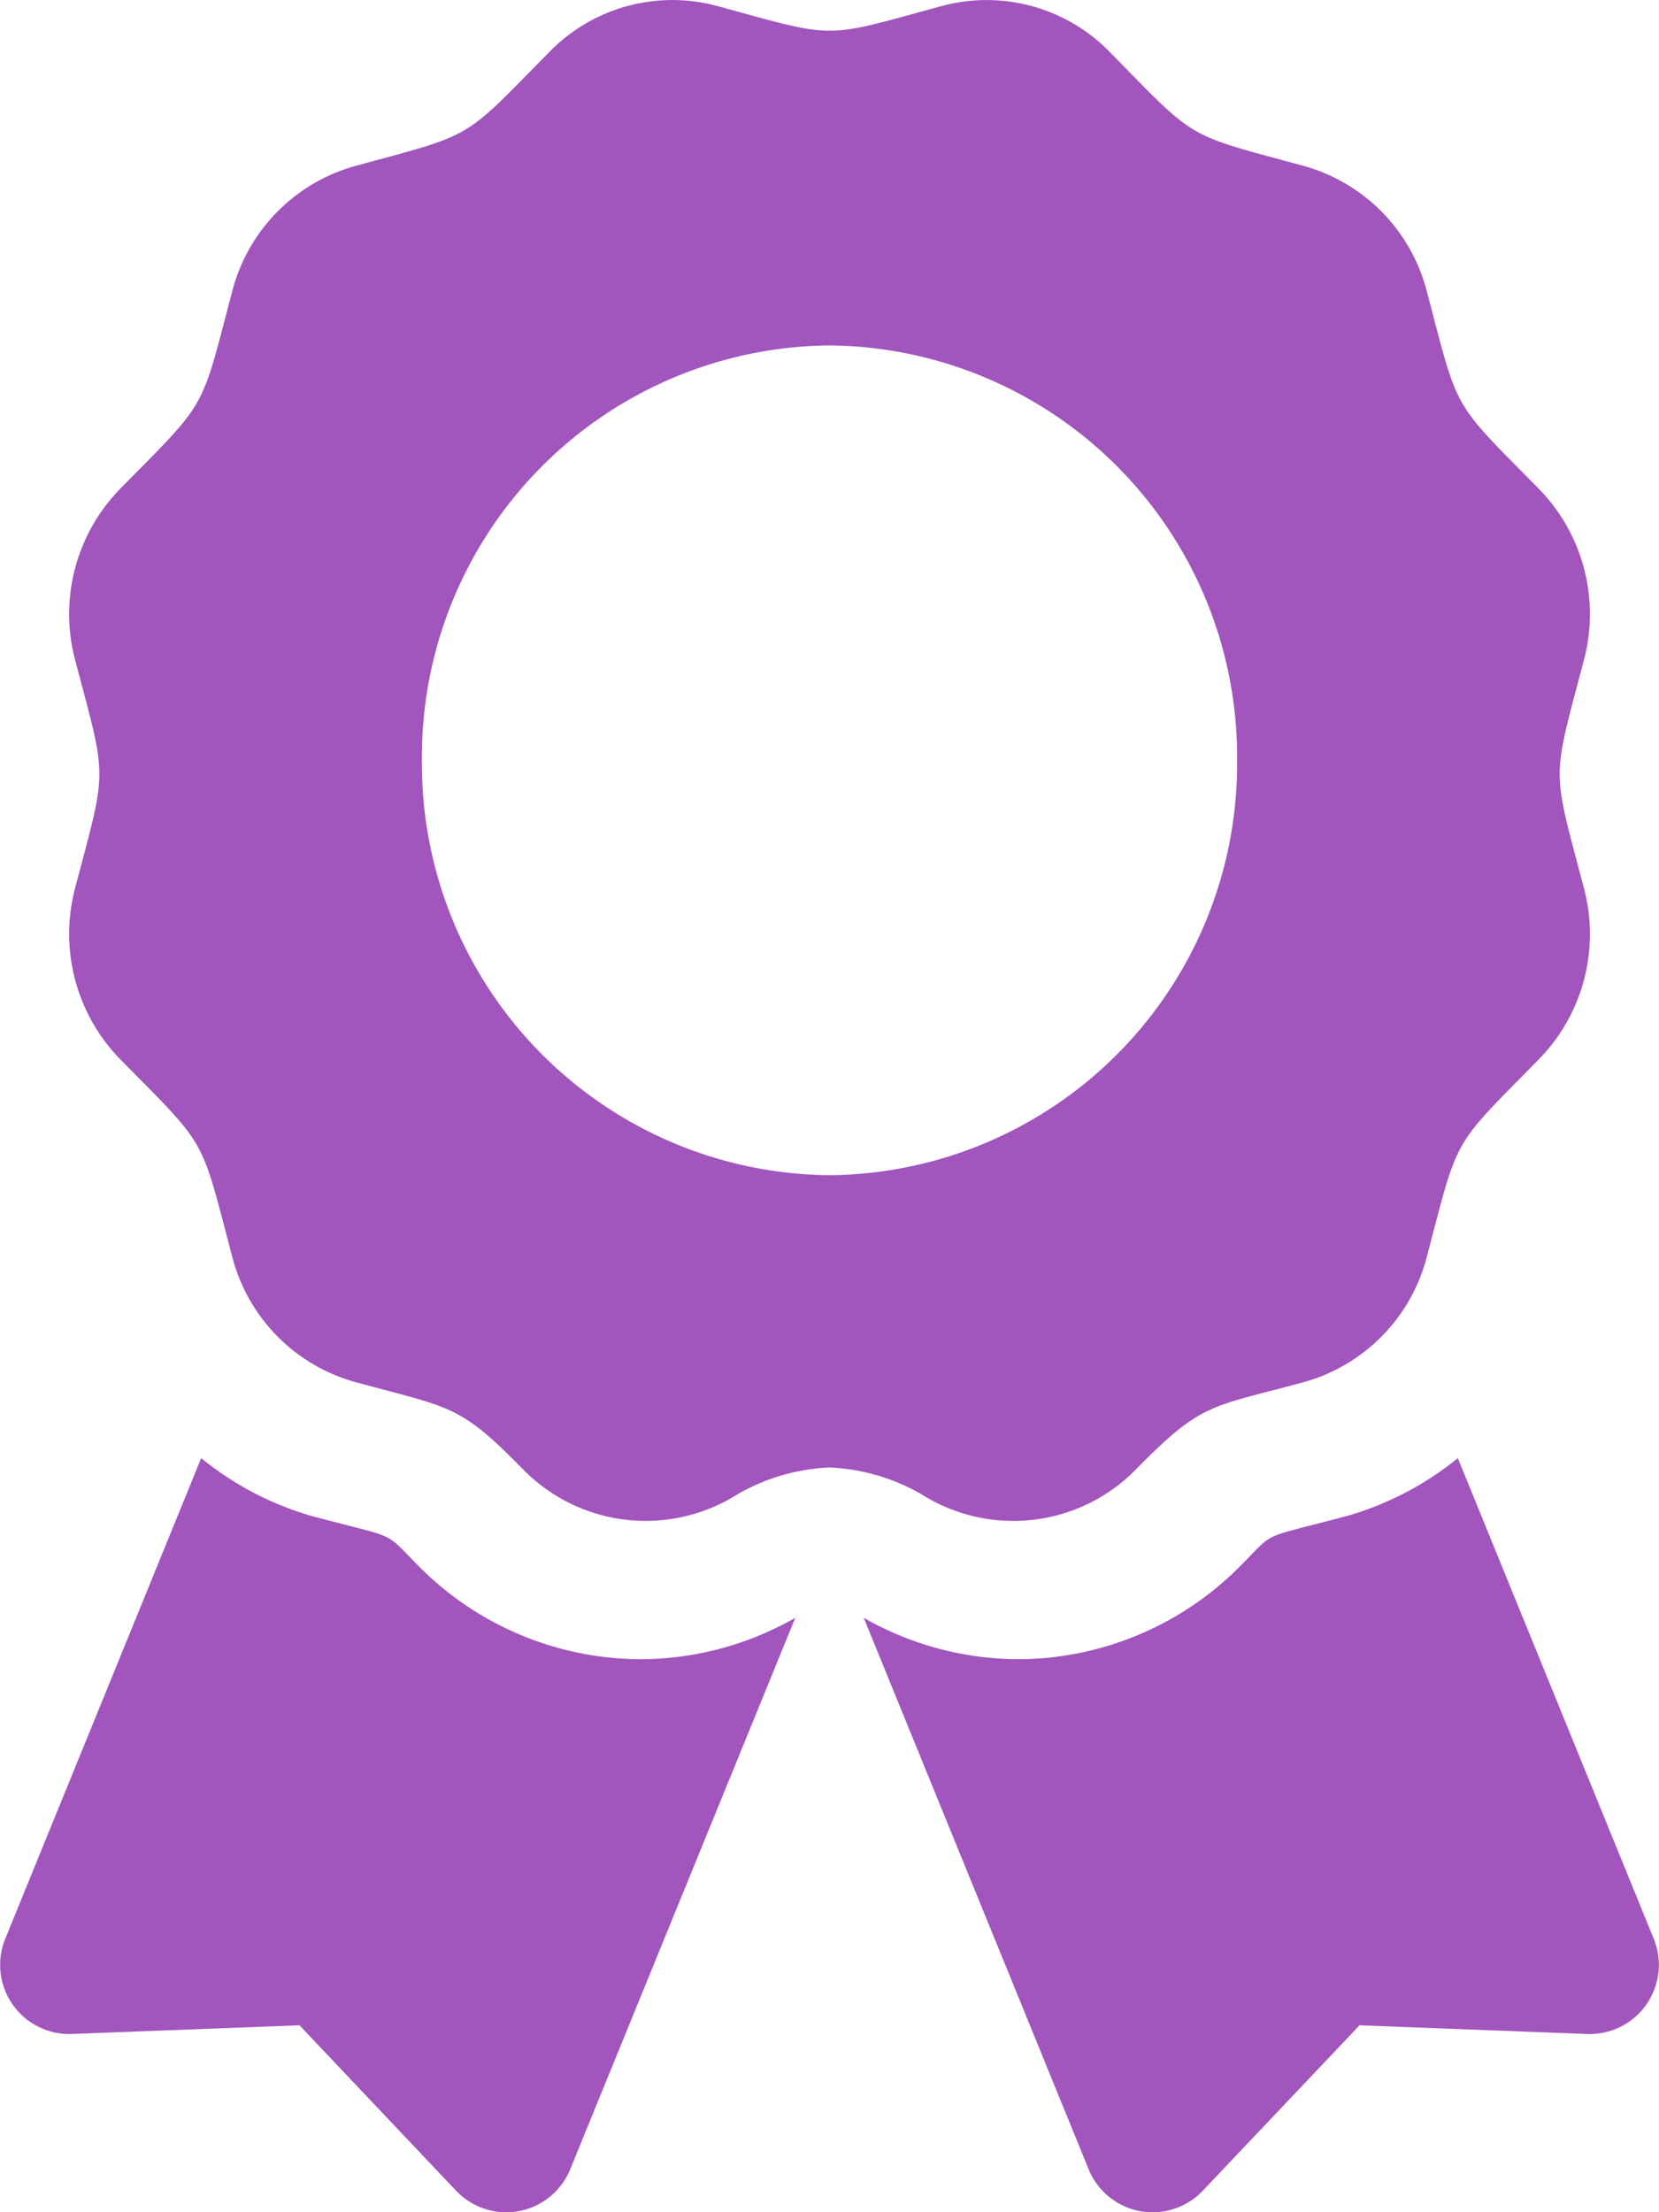 <svg xmlns="http://www.w3.org/2000/svg" width="31.5" height="42.001" viewBox="0 0 31.5 42.001"><path d="M7.967-7c-.713-.713-.341-.512-2.061-.972A5.918,5.918,0,0,1,3.82-9.068L.1.057A1.313,1.313,0,0,0,1.364,1.865L5.686,1.7,8.659,4.84a1.312,1.312,0,0,0,2.168-.407L15.1-6.036a5.954,5.954,0,0,1-2.9.786A5.949,5.949,0,0,1,7.967-7ZM31.4.057,27.68-9.068a5.9,5.9,0,0,1-2.086,1.093c-1.728.463-1.349.261-2.061.972A5.951,5.951,0,0,1,19.3-5.25a5.963,5.963,0,0,1-2.9-.786l4.27,10.469a1.312,1.312,0,0,0,2.168.407L25.814,1.7l4.322.165A1.313,1.313,0,0,0,31.4.057ZM21.574-8.859c1.253-1.276,1.4-1.166,3.182-1.652a3.334,3.334,0,0,0,2.335-2.377c.614-2.33.454-2.048,2.129-3.753a3.4,3.4,0,0,0,.855-3.247c-.613-2.328-.614-2,0-4.334a3.4,3.4,0,0,0-.855-3.247c-1.674-1.7-1.515-1.424-2.129-3.753A3.334,3.334,0,0,0,24.756-33.6c-2.287-.624-2.011-.461-3.687-2.166a3.264,3.264,0,0,0-3.19-.87c-2.286.623-1.967.624-4.257,0a3.262,3.262,0,0,0-3.19.87c-1.674,1.7-1.4,1.542-3.687,2.166a3.334,3.334,0,0,0-2.335,2.377c-.613,2.329-.454,2.048-2.129,3.753a3.4,3.4,0,0,0-.855,3.247c.613,2.326.614,2,0,4.333a3.405,3.405,0,0,0,.855,3.248c1.674,1.7,1.515,1.423,2.129,3.753a3.334,3.334,0,0,0,2.335,2.377c1.836.5,1.973.422,3.181,1.652a3.26,3.26,0,0,0,4.08.477,3.828,3.828,0,0,1,1.744-.507,3.828,3.828,0,0,1,1.744.507A3.259,3.259,0,0,0,21.574-8.859ZM8.011-22.316a7.809,7.809,0,0,1,7.739-7.877,7.809,7.809,0,0,1,7.739,7.877,7.809,7.809,0,0,1-7.739,7.877A7.809,7.809,0,0,1,8.011-22.316Z" transform="translate(0 36.751)" fill="#a155bd"/></svg>